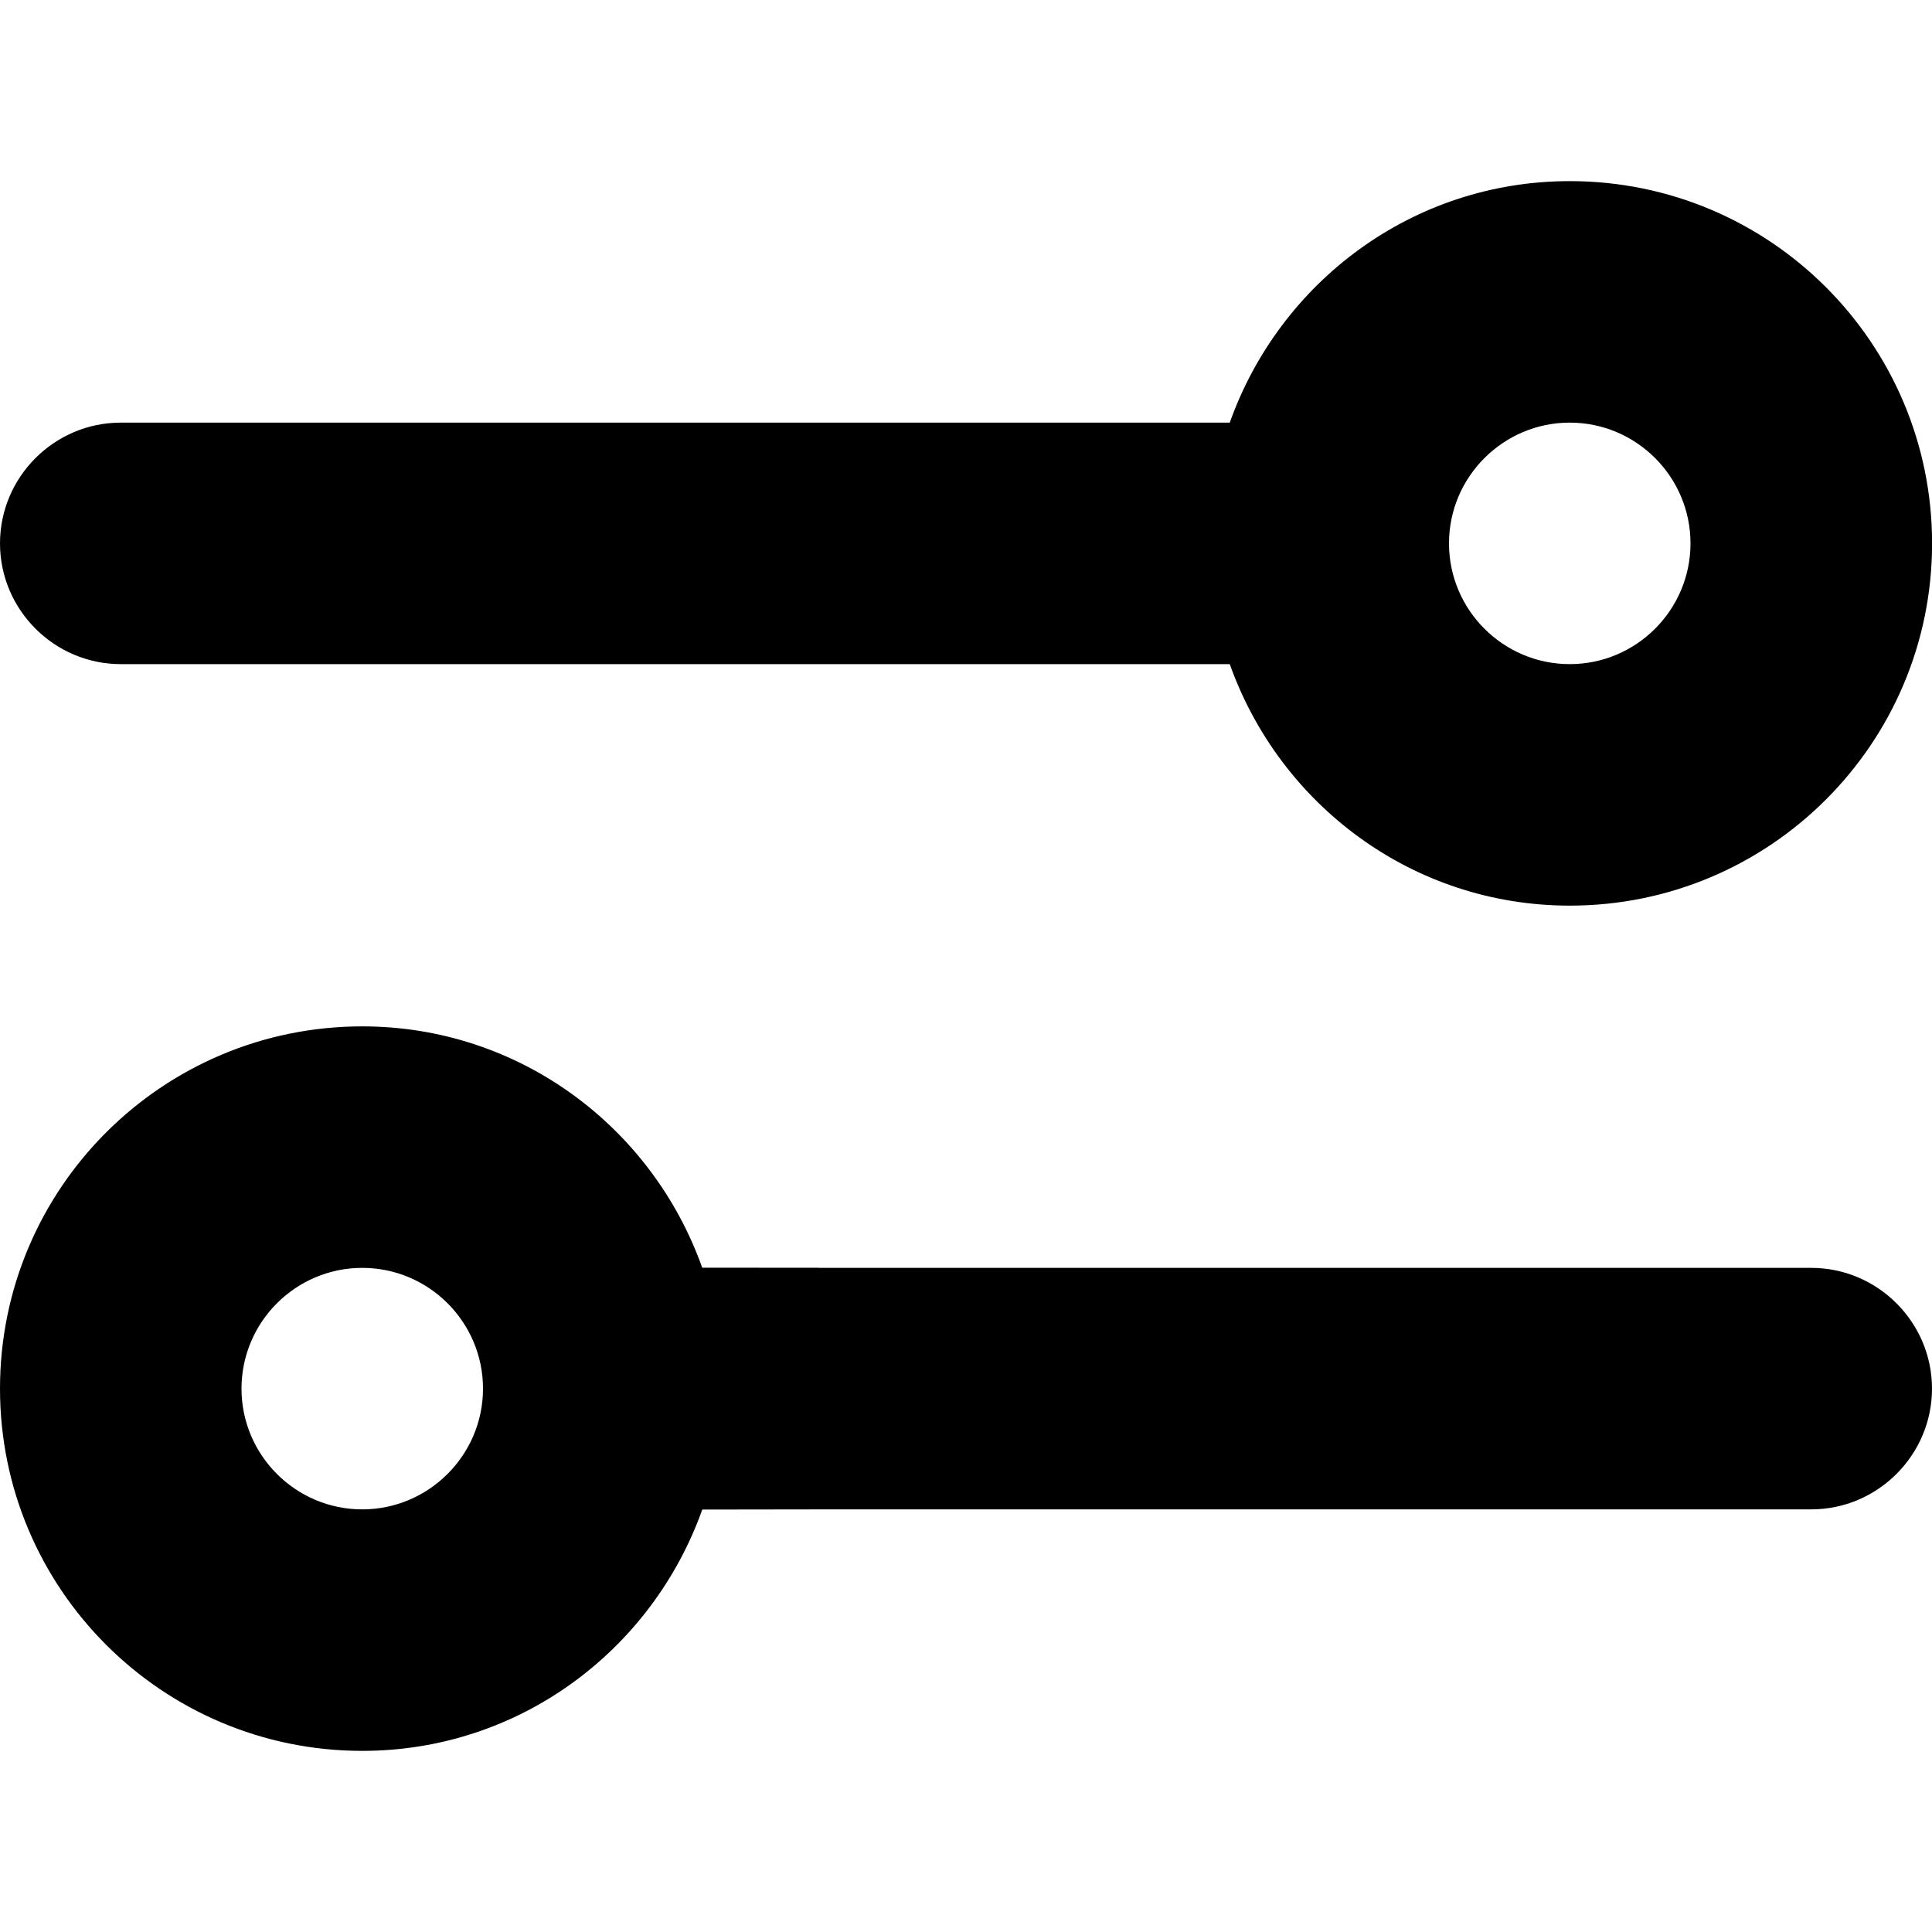<svg xmlns="http://www.w3.org/2000/svg" viewBox="0 0 512 512"><!--! Font Awesome Pro 6.0.0-alpha3 by @fontawesome - https://fontawesome.com License - https://fontawesome.com/license (Commercial License) --><path d="M32 176h293.9c13.22 37.2 48.38 64 90.12 64c53.02 0 96-42.98 96-96s-42.98-96-96-96c-41.74 0-76.9 26.8-90.12 64H32c-17.6 0-32 14.4-32 32S14.4 176 32 176zM416 112c17.64 0 32 14.36 32 32s-14.36 32-32 32s-32-14.36-32-32S398.4 112 416 112zM480 336H216c0-.021 11.83-.032-29.91-.052C172.9 298.8 137.7 272 96 272c-53.02 0-96 42.98-96 96s42.98 96 96 96c41.72 0 76.87-26.78 90.11-63.95C227.8 400 216 400 216 400H480c17.6 0 32-14.4 32-32S497.6 336 480 336zM96 400c-17.64 0-32-14.36-32-32s14.36-32 32-32s32 14.36 32 32S113.6 400 96 400z"/></svg>